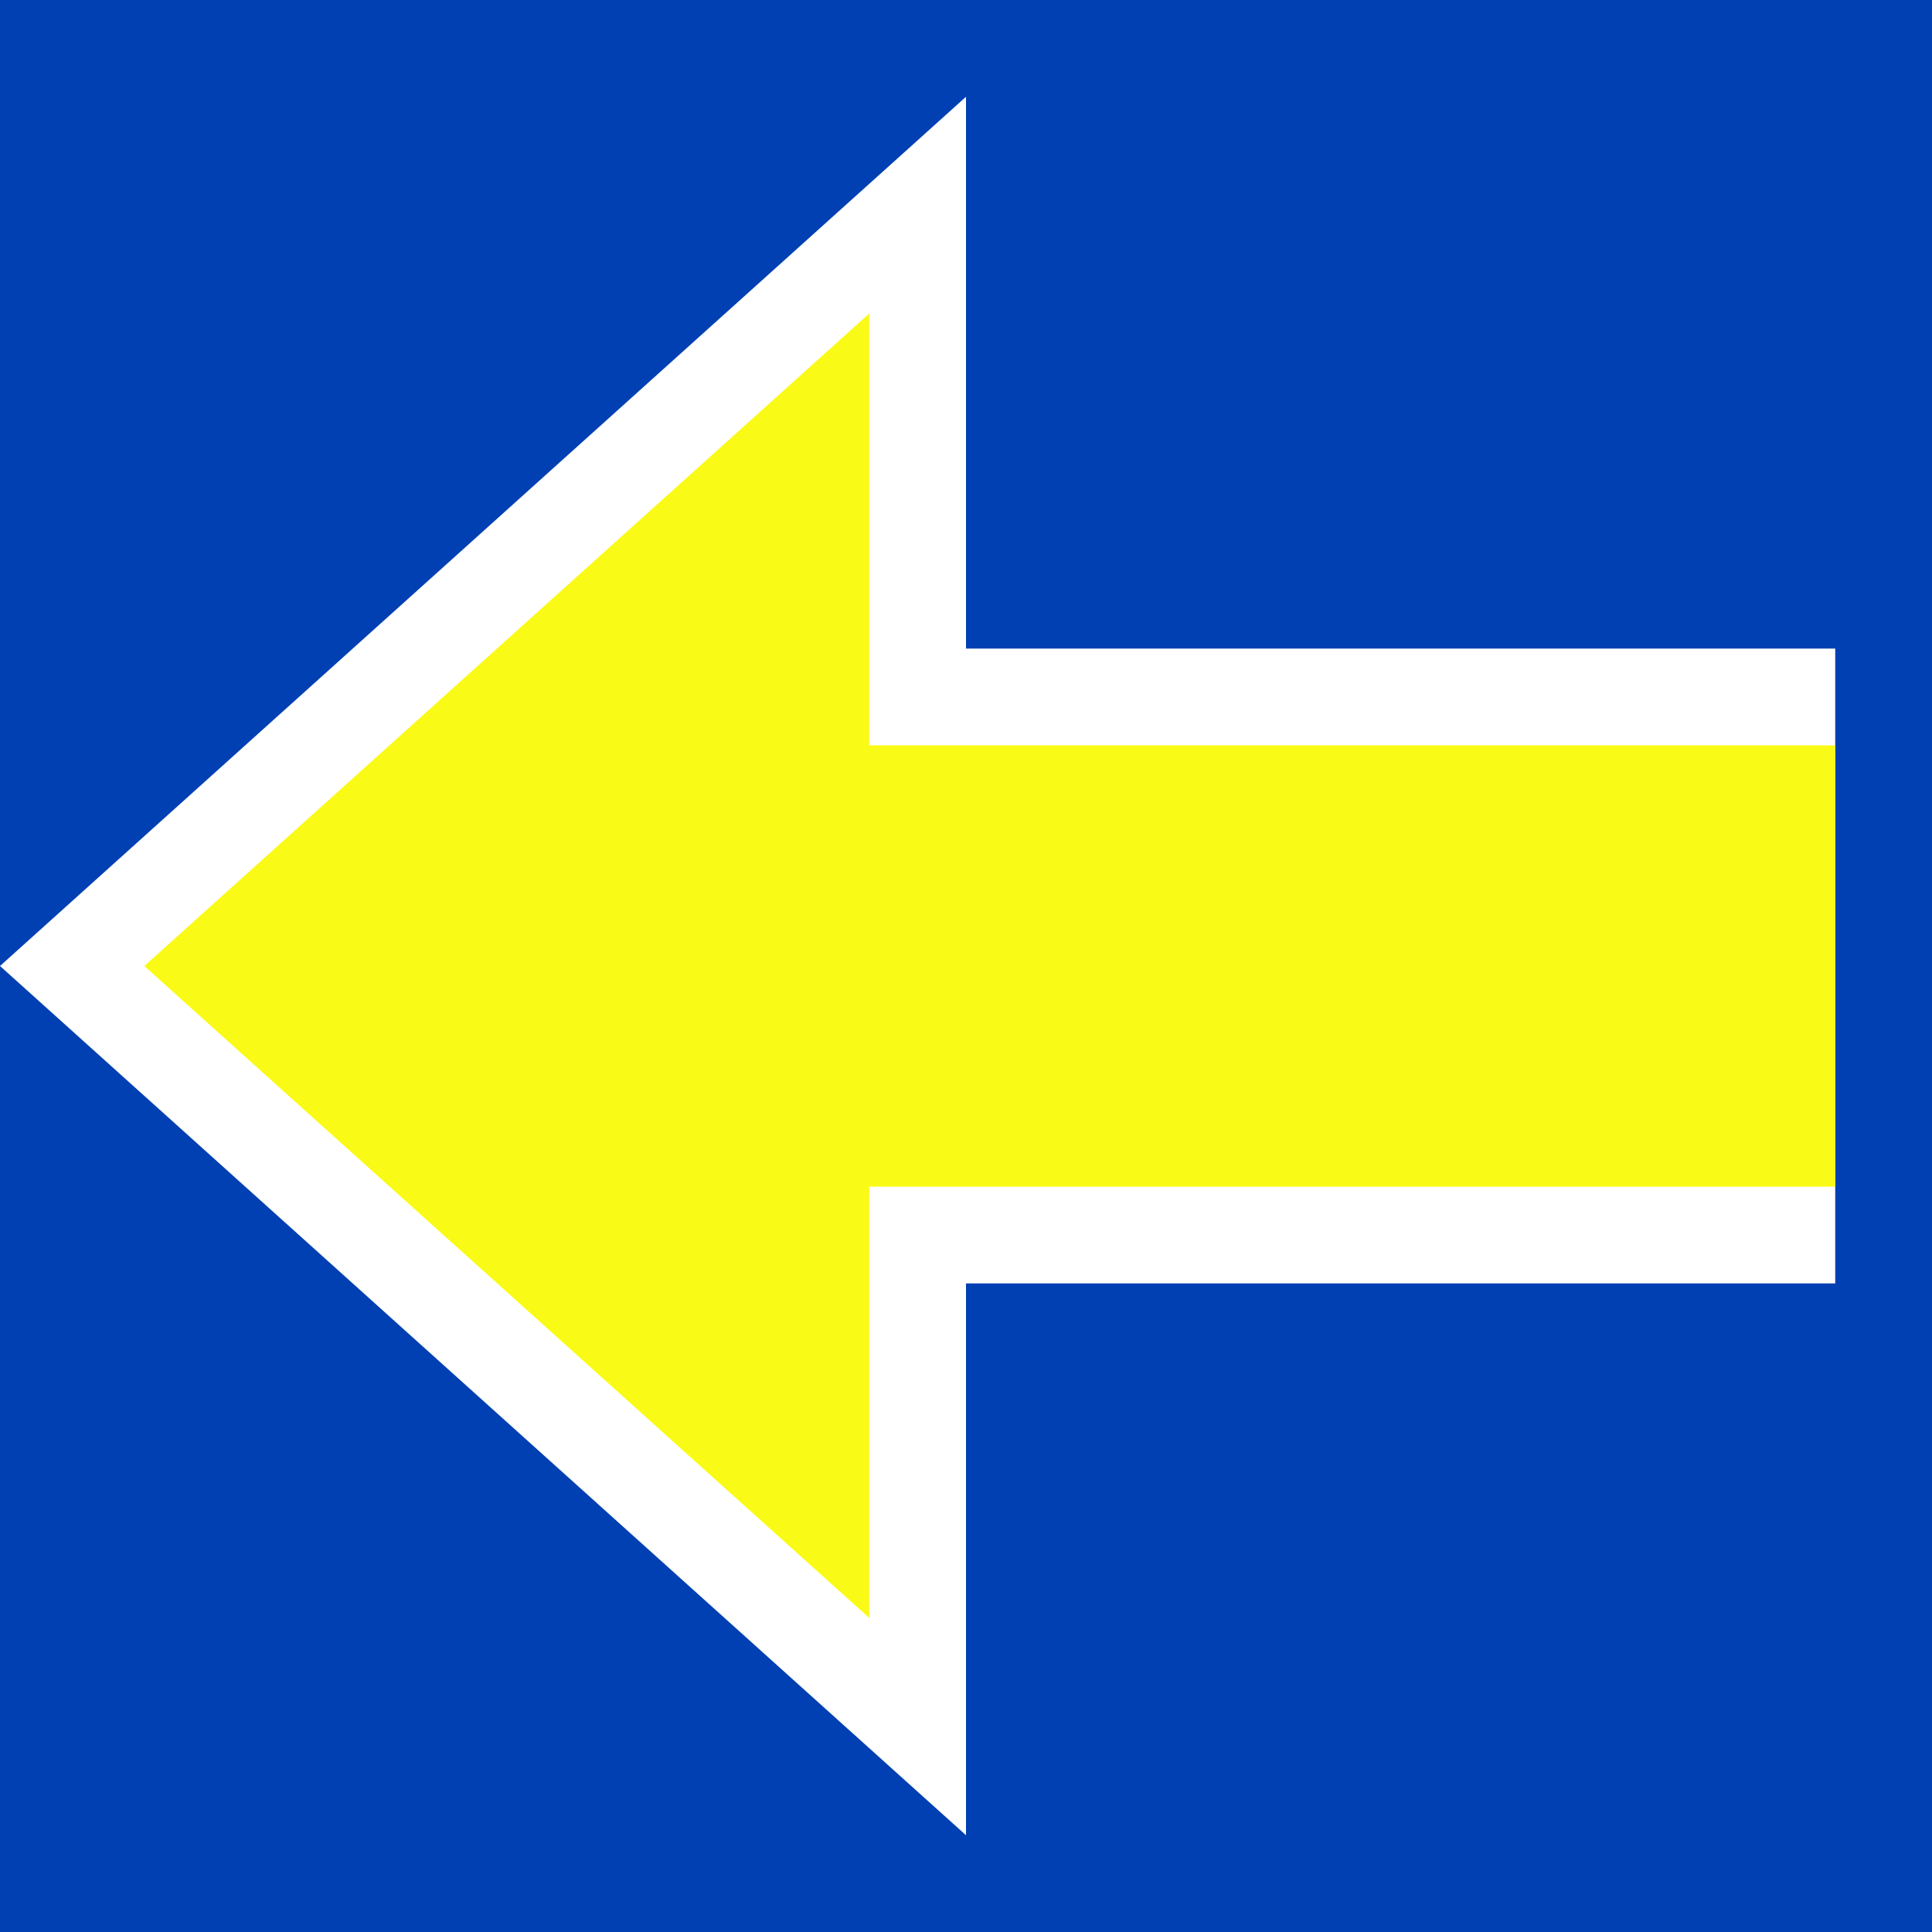 <?xml version="1.0" encoding="UTF-8" standalone="no"?>
<svg
   width="13.336"
   height="13.336"
   viewBox="0 0 13.336 13.336"
   version="1.1"
   id="svg1672"
   sodipodi:docname="etcs-stop-marker-arrow-left.svg"
   inkscape:version="1.2.2 (b0a8486541, 2022-12-01)"
   xmlns:inkscape="http://www.inkscape.org/namespaces/inkscape"
   xmlns:sodipodi="http://sodipodi.sourceforge.net/DTD/sodipodi-0.dtd"
   xmlns="http://www.w3.org/2000/svg"
   xmlns:svg="http://www.w3.org/2000/svg">
  <defs
     id="defs1676" />
  <sodipodi:namedview
     id="namedview1674"
     pagecolor="#ffffff"
     bordercolor="#666666"
     borderopacity="1.0"
     inkscape:showpageshadow="2"
     inkscape:pageopacity="0.0"
     inkscape:pagecheckerboard="0"
     inkscape:deskcolor="#d1d1d1"
     showgrid="false"
     inkscape:zoom="65.8125"
     inkscape:cx="6.3589744"
     inkscape:cy="6.6552707"
     inkscape:window-width="2560"
     inkscape:window-height="1369"
     inkscape:window-x="0"
     inkscape:window-y="0"
     inkscape:window-maximized="1"
     inkscape:current-layer="svg1672" />
  <path
     id="rect2"
     d="M 0,0 V 13.336 H 13.336 V 0 Z"
     style="fill:#0140b2;fill-opacity:1;stroke-width:0.833" />
  <path
     fill-rule="evenodd"
     fill="#ffffff"
     fill-opacity="1"
     d="m 12.668,4.477 h -6 V 0.668 l -6.668,6 6.668,6 V 8.859 h 6 z m 0,0"
     id="path1668" />
  <path
     fill-rule="evenodd"
     fill="#fafa17"
     fill-opacity="1"
     d="M 12.668,5.145 H 6 V 2.164 L 0.996,6.668 6,11.168 V 8.191 h 6.668 z m 0,0"
     id="path1670" />
</svg>

